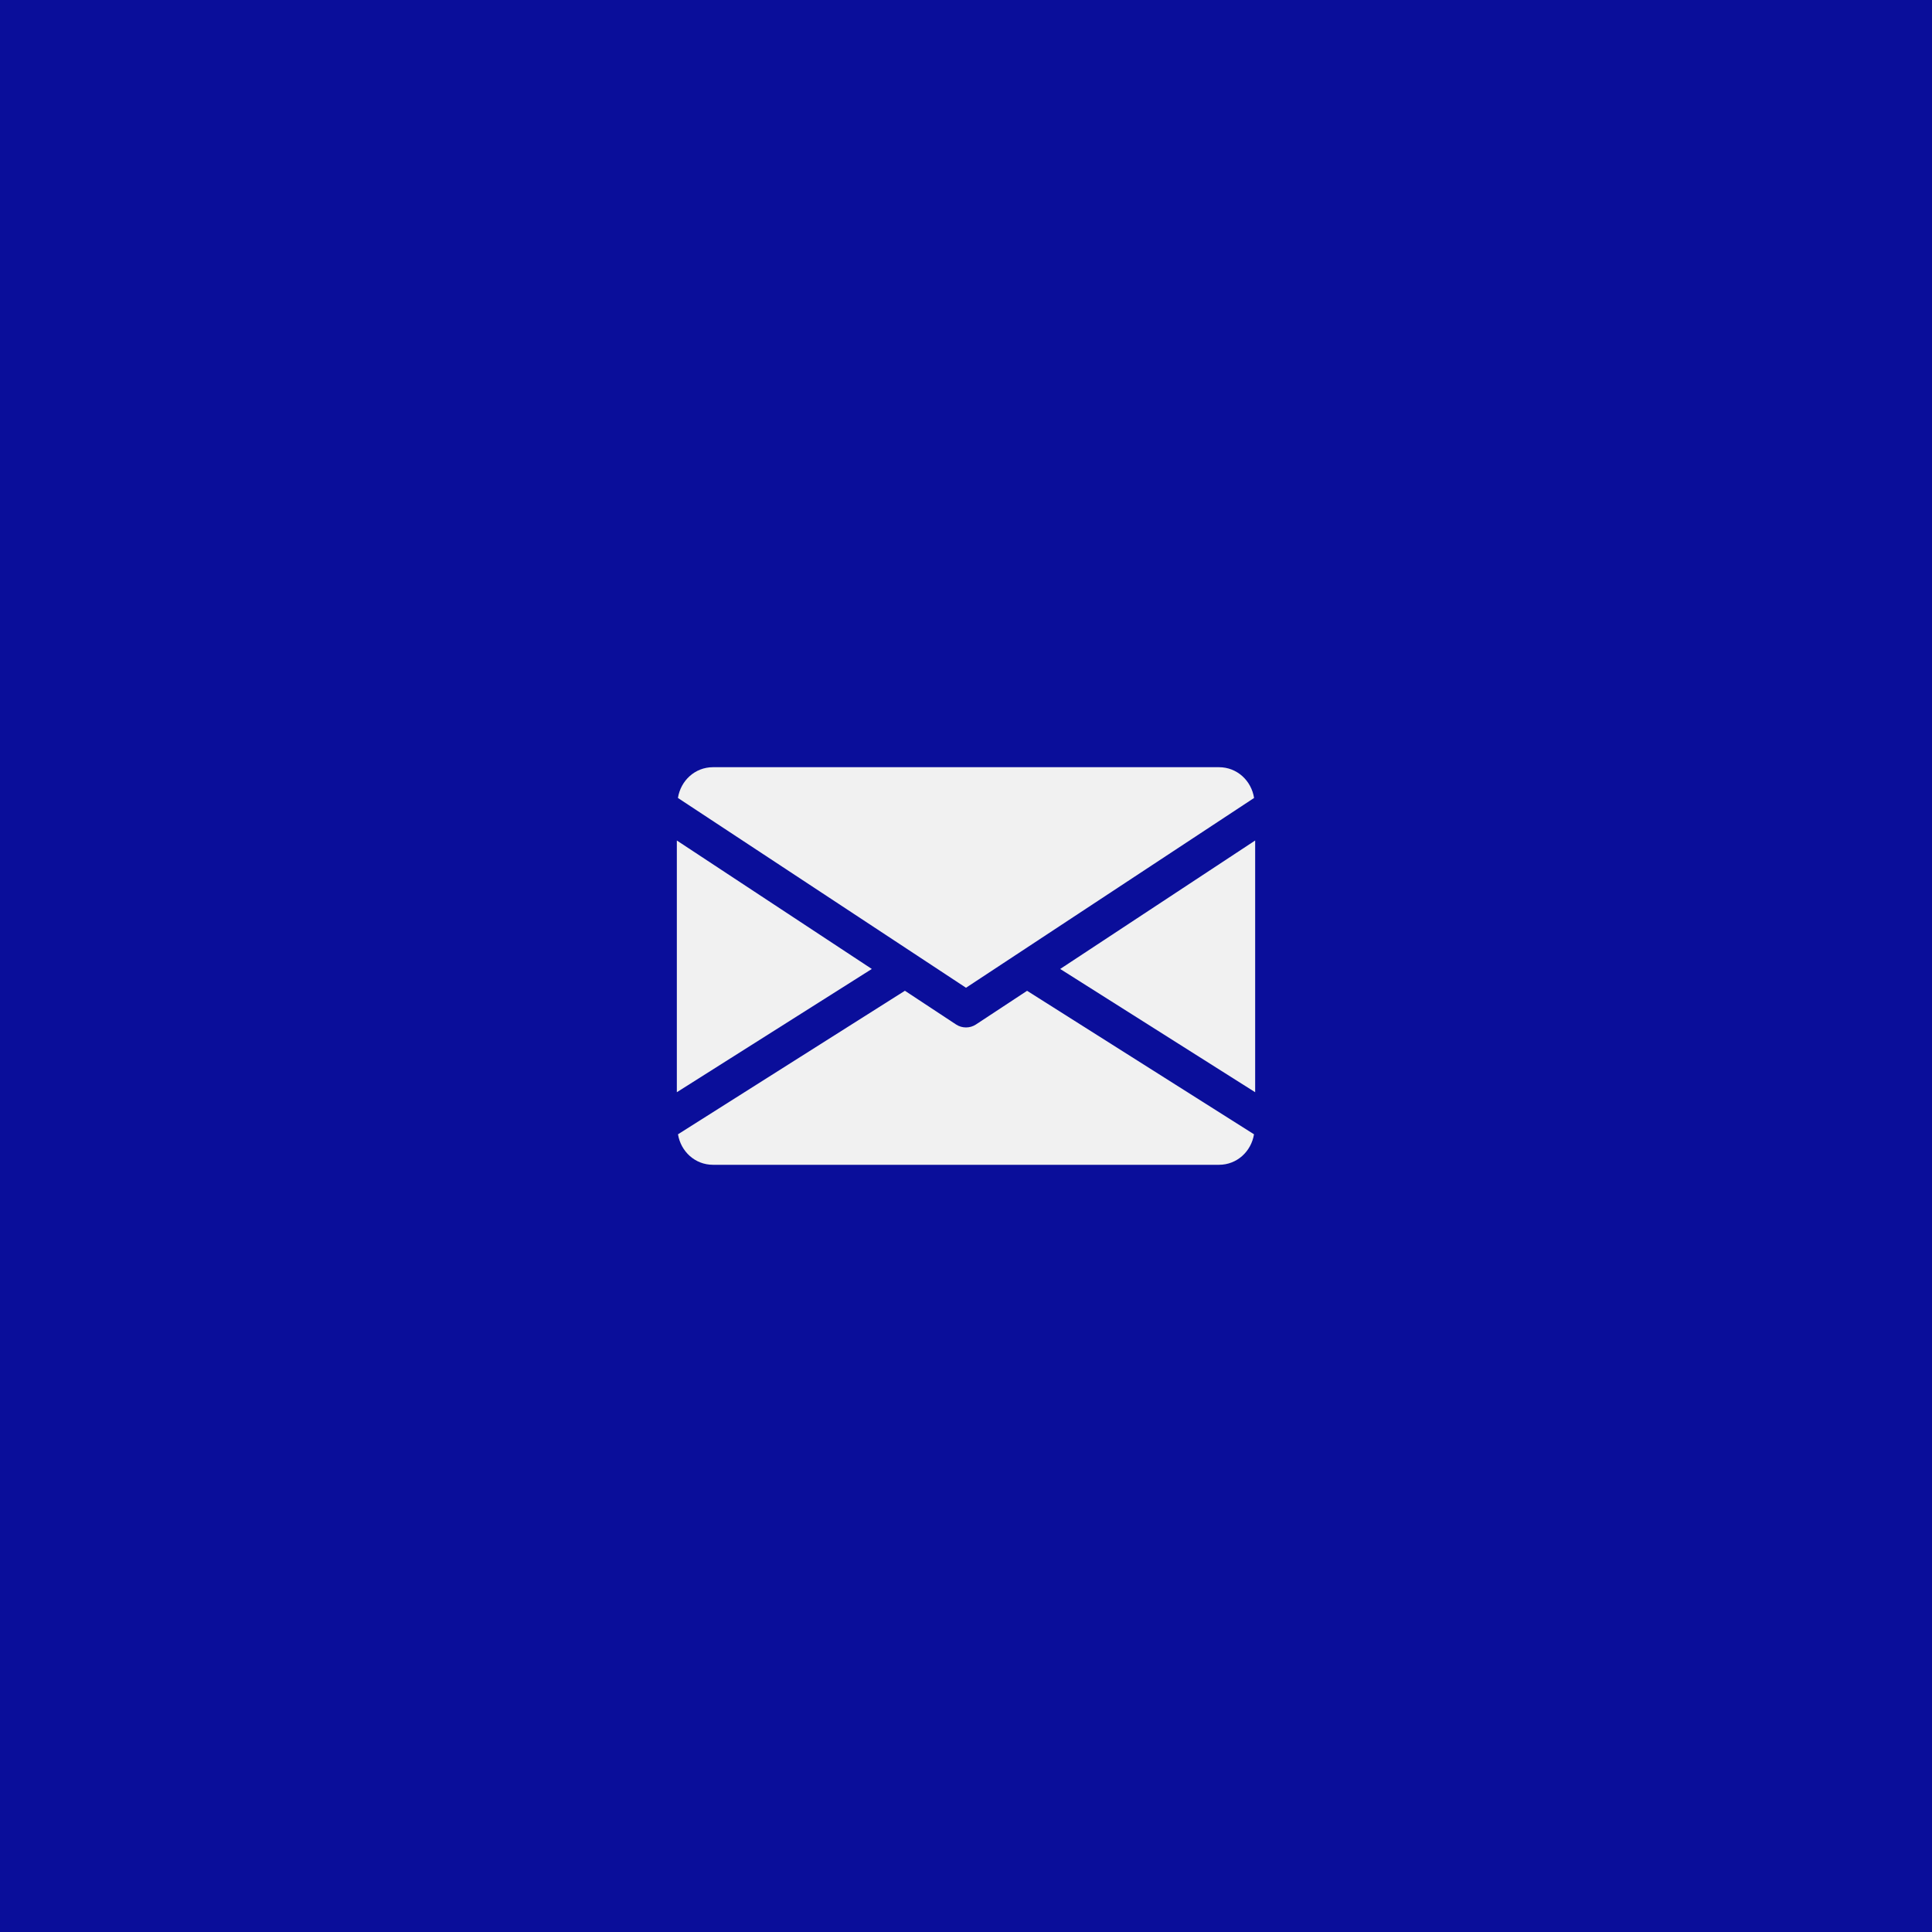 <?xml version="1.0" encoding="UTF-8"?> <svg xmlns="http://www.w3.org/2000/svg" width="451" height="451" viewBox="0 0 451 451" fill="none"><rect x="0" y="0" width="451" height="451" fill="#808080" stroke="none"/> <rect x="1" y="1" width="449" height="449" fill="#0A0E9A" stroke="#0A0E9A" stroke-width="2"></rect> <g clip-path="url(#clip0)"> <path d="M247.488 226.192L293 254.964V196.205L247.488 226.192Z" fill="#F1F1F1"></path> <path d="M158 196.205V254.964L203.512 226.192L158 196.205Z" fill="#F1F1F1"></path> <path d="M284.563 179.094H166.438C162.228 179.094 158.887 182.233 158.254 186.274L225.501 230.579L292.748 186.274C292.115 182.233 288.774 179.094 284.563 179.094Z" fill="#F1F1F1"></path> <path d="M239.759 231.288L227.82 239.151C227.111 239.616 226.31 239.843 225.5 239.843C224.69 239.843 223.888 239.616 223.179 239.151L211.24 231.279L158.27 264.785C158.919 268.792 162.244 271.906 166.437 271.906H284.562C288.755 271.906 292.08 268.792 292.73 264.785L239.759 231.288Z" fill="#F1F1F1"></path> </g> <defs> <clipPath id="clip0"> <rect width="135" height="135" fill="white" transform="translate(158 158)"></rect> </clipPath> </defs> </svg> 